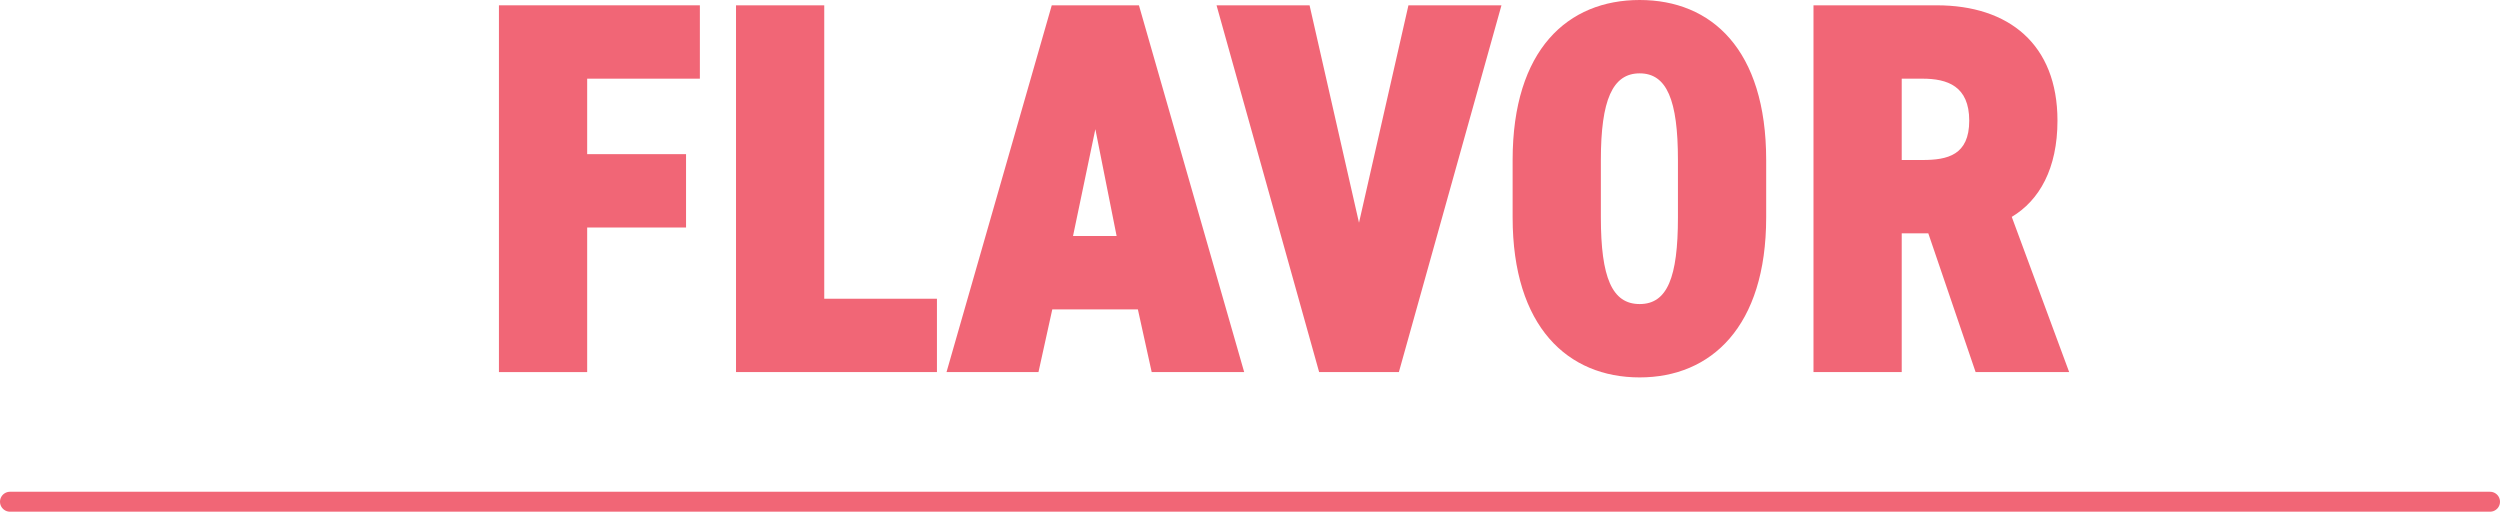 <?xml version="1.0" encoding="UTF-8"?>
<svg id="_レイヤー_2" data-name="レイヤー 2" xmlns="http://www.w3.org/2000/svg" viewBox="0 0 376.25 77.01">
  <defs>
    <style>
      .cls-1 {
        fill: #f16676;
        stroke-width: 0px;
      }

      .cls-2 {
        fill: none;
        stroke: #f16676;
        stroke-linecap: round;
        stroke-miterlimit: 10;
        stroke-width: 3px;
      }
    </style>
  </defs>
  <g id="_画像文字" data-name="画像文字">
    <g>
      <g>
        <path class="cls-1" d="M105.33.8v11.04h-16.96v11.36h14.88v11.04h-14.88v21.76h-13.28V.8h30.24Z"/>
        <path class="cls-1" d="M124.05,44.96h16.96v11.04h-30.24V.8h13.28v44.16Z"/>
        <path class="cls-1" d="M142.45,56L158.29.8h13.12l15.84,55.2h-13.92l-2.08-9.44h-12.88l-2.08,9.44h-13.84ZM161.49,35.52h6.56l-3.2-16.08-3.36,16.08Z"/>
        <path class="cls-1" d="M197.09.8l7.44,32.72L211.97.8h14l-15.44,55.2h-12L183.09.8h14Z"/>
        <path class="cls-1" d="M246.77,56.8c-10.8,0-19.12-7.6-19.12-24.08v-8.64c0-16.64,8.32-24.08,19.12-24.08s19.04,7.44,19.04,24.08v8.64c0,16.48-8.32,24.08-19.04,24.08ZM240.93,32.72c0,9.04,1.68,13.04,5.84,13.04s5.76-4,5.76-13.04v-8.64c0-9.04-1.68-13.04-5.76-13.04s-5.84,4-5.84,13.04v8.64Z"/>
        <path class="cls-1" d="M297.33,56l-7.12-20.88h-4v20.88h-13.28V.8h18.56c10.8,0,18.16,5.84,18.16,17.36,0,7.2-2.72,12-6.88,14.48l8.64,23.36h-14.08ZM289.33,24.08c3.76,0,7.04-.72,7.04-5.92s-3.28-6.32-7.04-6.32h-3.12v12.24h3.12Z"/>
      </g>
      <line class="cls-2" x1="1.5" y1="75.51" x2="374.75" y2="75.51"/>
    </g>
  </g>
</svg>